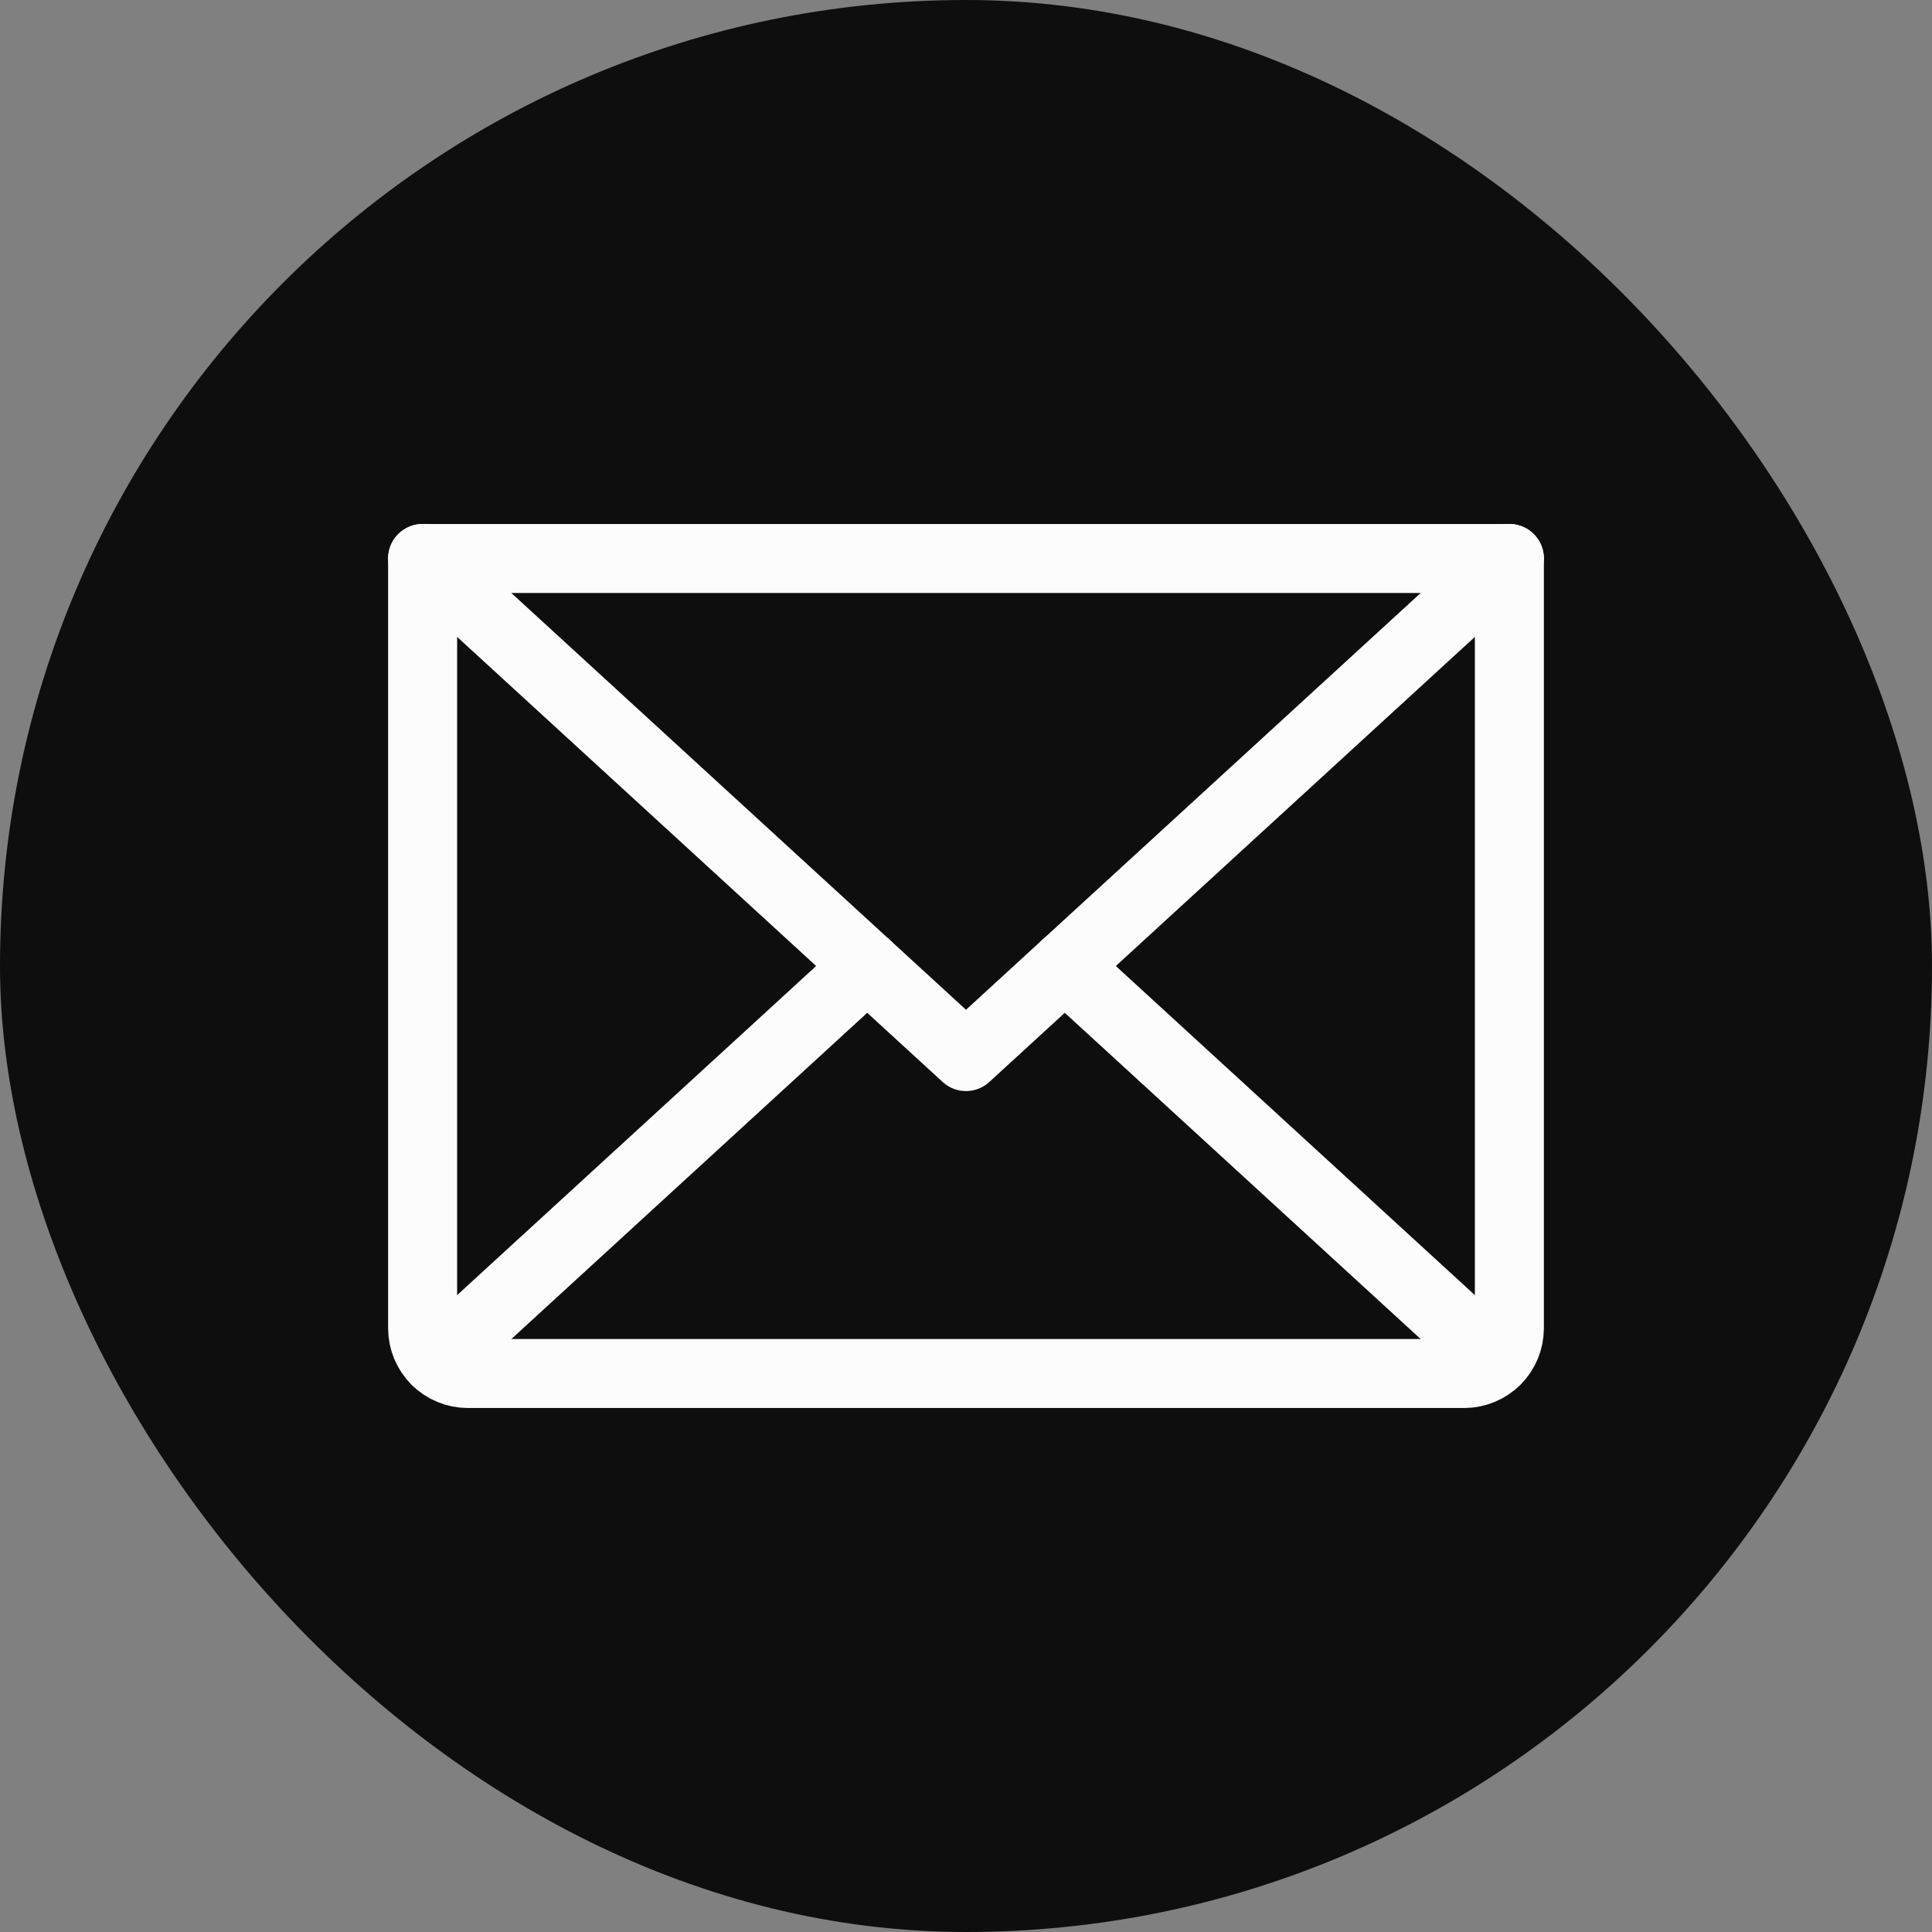 <svg width="56" height="56" viewBox="0 0 56 56" fill="none" xmlns="http://www.w3.org/2000/svg">
<rect x="0" y="0" width="56" height="56" fill="#808080" stroke="none"/>
<g clip-path="url(#clip0_103_189)">
<rect width="56" height="56" rx="28" fill="#0E0E0E"/>
<g clip-path="url(#clip1_103_189)">
<path d="M43.75 16.188L28 30.625L12.25 16.188" stroke="#FCFCFC" stroke-width="2" stroke-linecap="round" stroke-linejoin="round"/>
<path d="M12.25 16.188H43.75V38.5C43.75 38.848 43.612 39.182 43.366 39.428C43.119 39.674 42.786 39.812 42.438 39.812H13.562C13.214 39.812 12.881 39.674 12.634 39.428C12.388 39.182 12.25 38.848 12.25 38.5V16.188Z" stroke="#FCFCFC" stroke-width="2" stroke-linecap="round" stroke-linejoin="round"/>
<path d="M25.137 28L12.655 39.442" stroke="#FCFCFC" stroke-width="2" stroke-linecap="round" stroke-linejoin="round"/>
<path d="M43.345 39.442L30.863 28" stroke="#FCFCFC" stroke-width="2" stroke-linecap="round" stroke-linejoin="round"/>
</g>
</g>
<defs>
<clipPath id="clip0_103_189">
<rect width="56" height="56" rx="28" fill="white"/>
</clipPath>
<clipPath id="clip1_103_189">
<rect width="42" height="42" fill="white" transform="translate(7 7)"/>
</clipPath>
</defs>
</svg>
